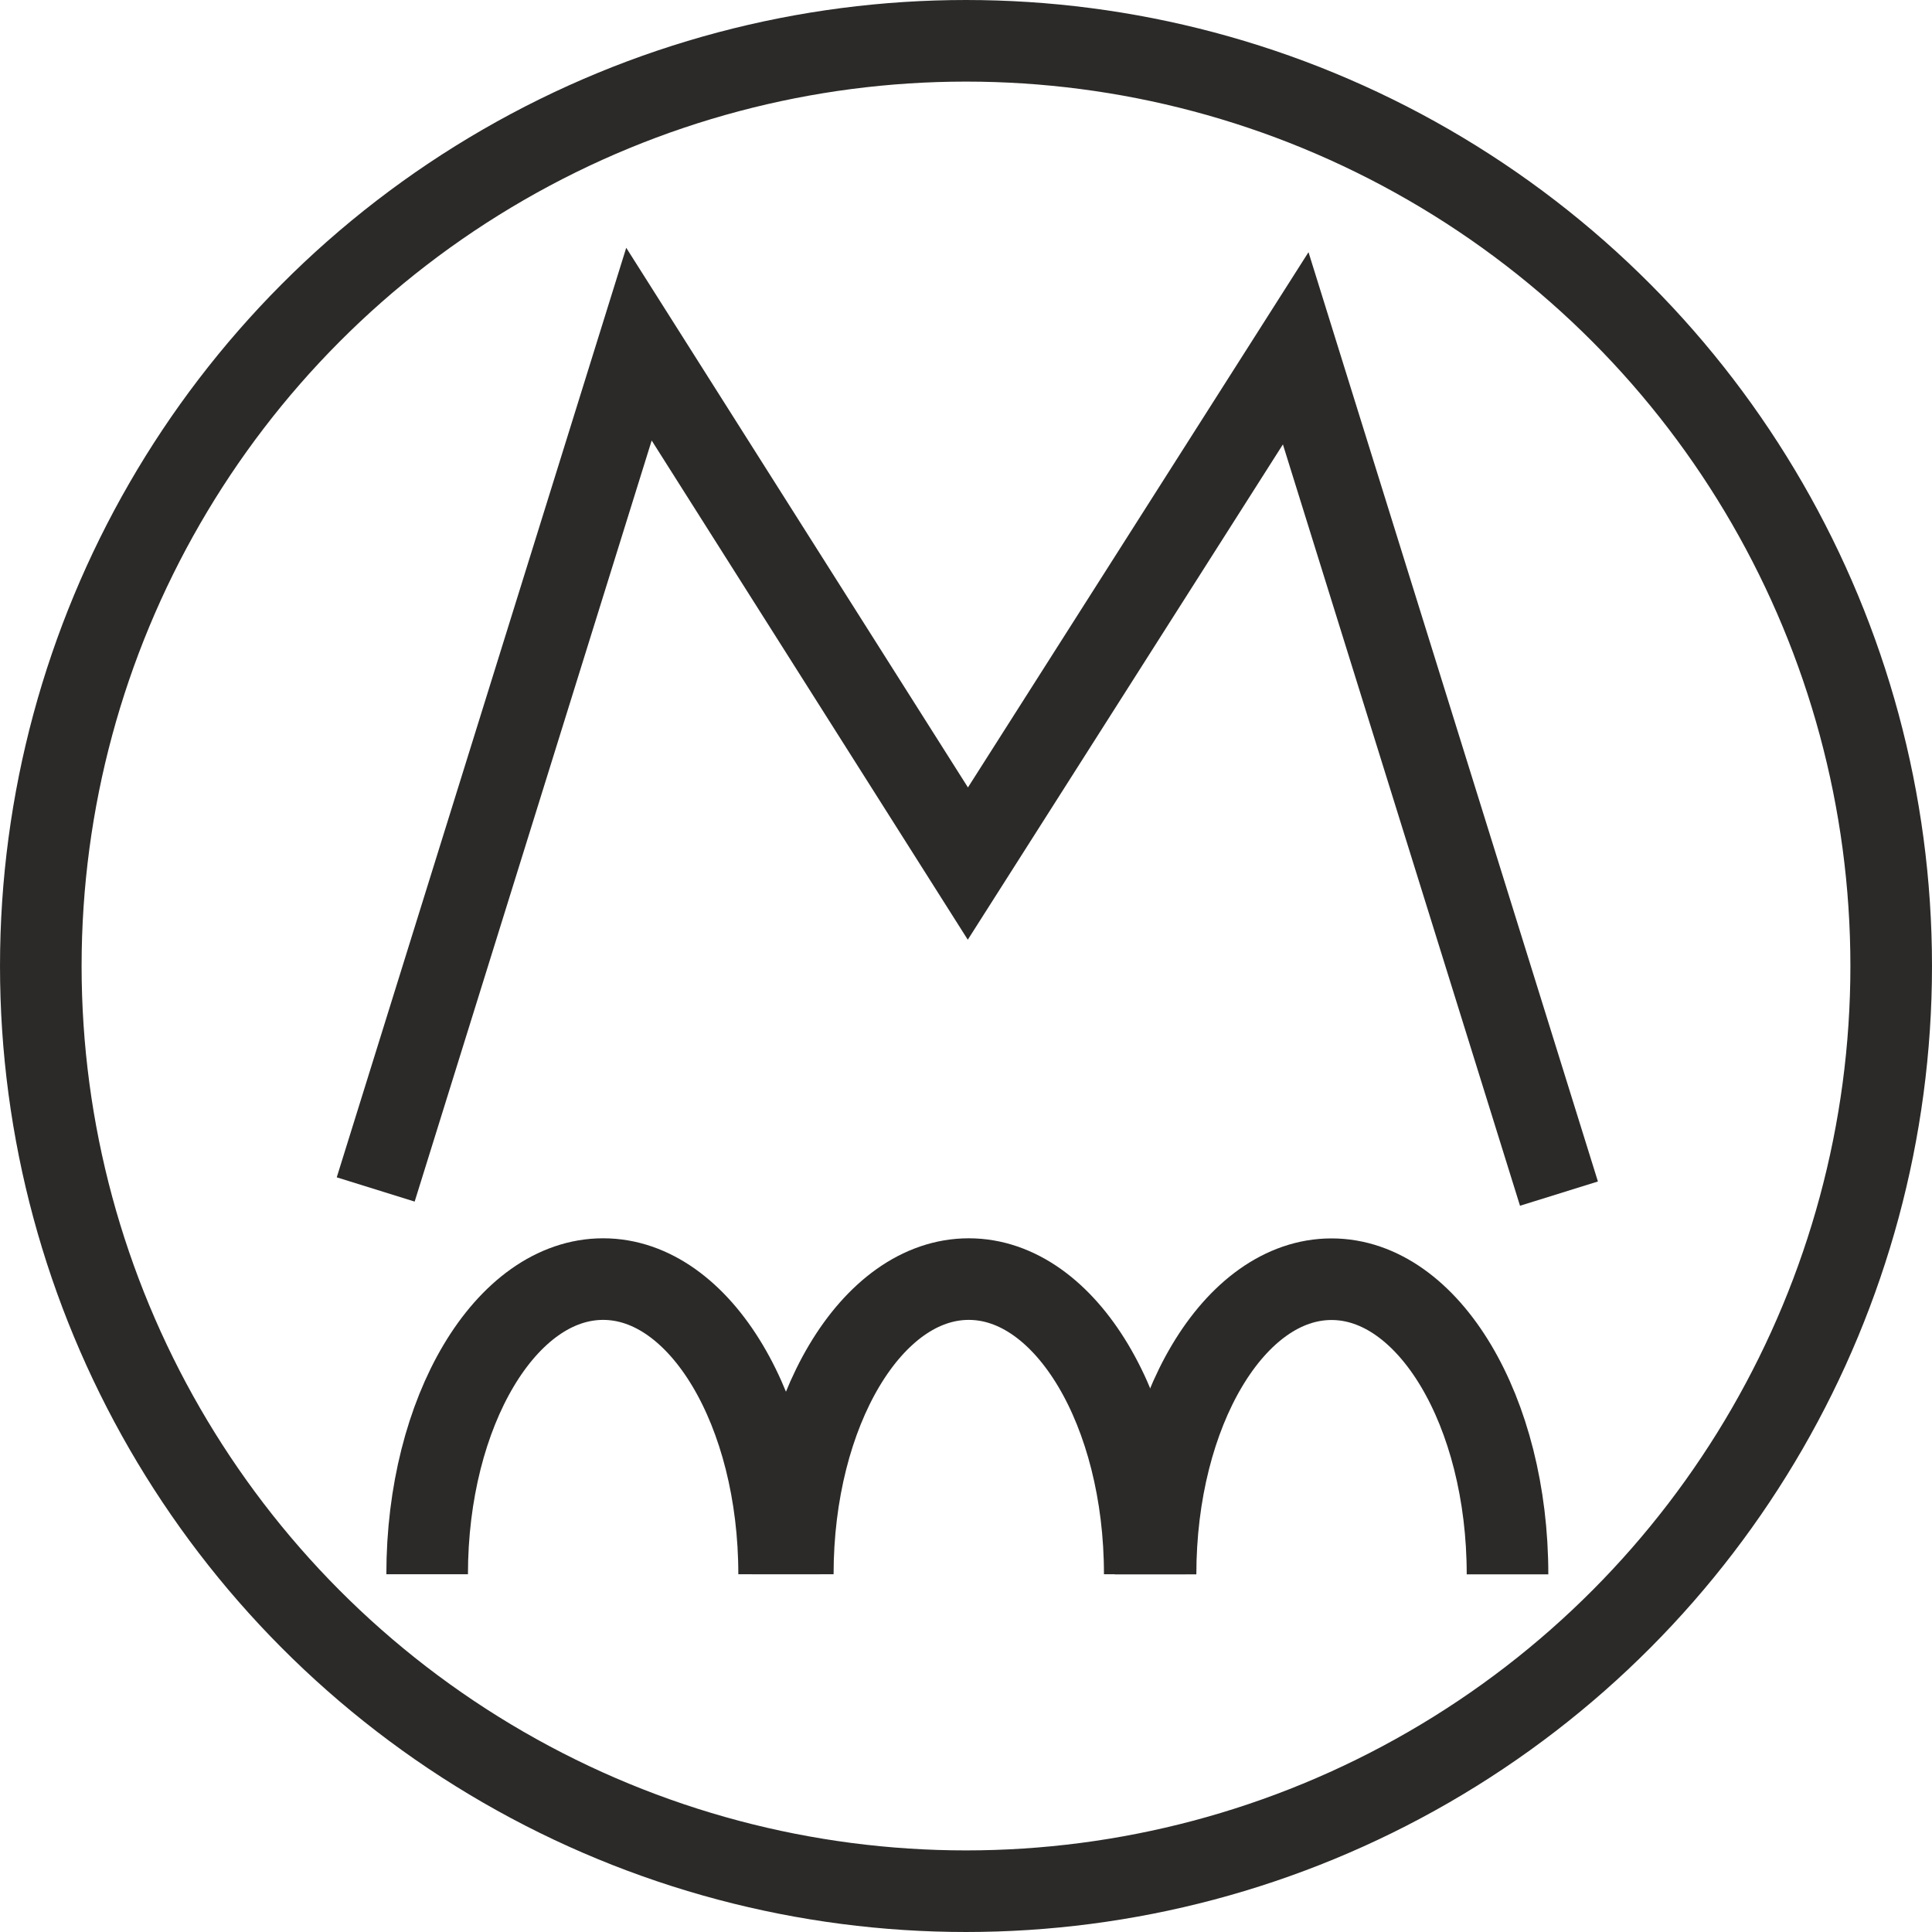<?xml version="1.0" encoding="UTF-8"?>
<!DOCTYPE svg PUBLIC "-//W3C//DTD SVG 1.1//EN" "http://www.w3.org/Graphics/SVG/1.1/DTD/svg11.dtd">
<!-- Creator: CorelDRAW (Evaluation Version) -->
<svg xmlns="http://www.w3.org/2000/svg" xml:space="preserve" width="83.528mm" height="83.528mm" version="1.1" style="shape-rendering:geometricPrecision; text-rendering:geometricPrecision; image-rendering:optimizeQuality; fill-rule:evenodd; clip-rule:evenodd"
viewBox="0 0 8228.46 8228.46"
 xmlns:xlink="http://www.w3.org/1999/xlink"
 xmlns:xodm="http://www.corel.com/coreldraw/odm/2003">
 <defs>
  <style type="text/css">
   <![CDATA[
    .str0 {stroke:#2B2A29;stroke-width:347.53;stroke-miterlimit:22.926}
    .fil0 {fill:none}
   ]]>
  </style>
 </defs>
 <g id="Layer_x0020_1">
  <g id="_1466284406912">
   <circle class="fil0 str0" cx="4114.23" cy="4114.23" r="3940.46"/>
   <g>
    <g>
     <path class="fil0 str0" d="M3376.53 6704.77c0,-694.25 335.57,-1257.06 749.51,-1257.06 413.95,0 749.51,562.81 749.51,1257.06"/>
     <path class="fil0 str0" d="M4921.54 6705.26c0,-694.25 335.57,-1257.06 749.51,-1257.06 413.94,0 749.51,562.81 749.51,1257.06"/>
     <path class="fil0 str0" d="M1819.26 6704.77c0,-694.25 335.57,-1257.06 749.51,-1257.06 413.95,0 749.52,562.81 749.52,1257.06"/>
    </g>
    <polyline class="fil0 str0" points="1600.13,5065.96 2721.35,1465.71 4122.17,3678.02 5518.45,1483.42 6639.67,5083.66 "/>
   </g>
  </g>
 </g>
</svg>
